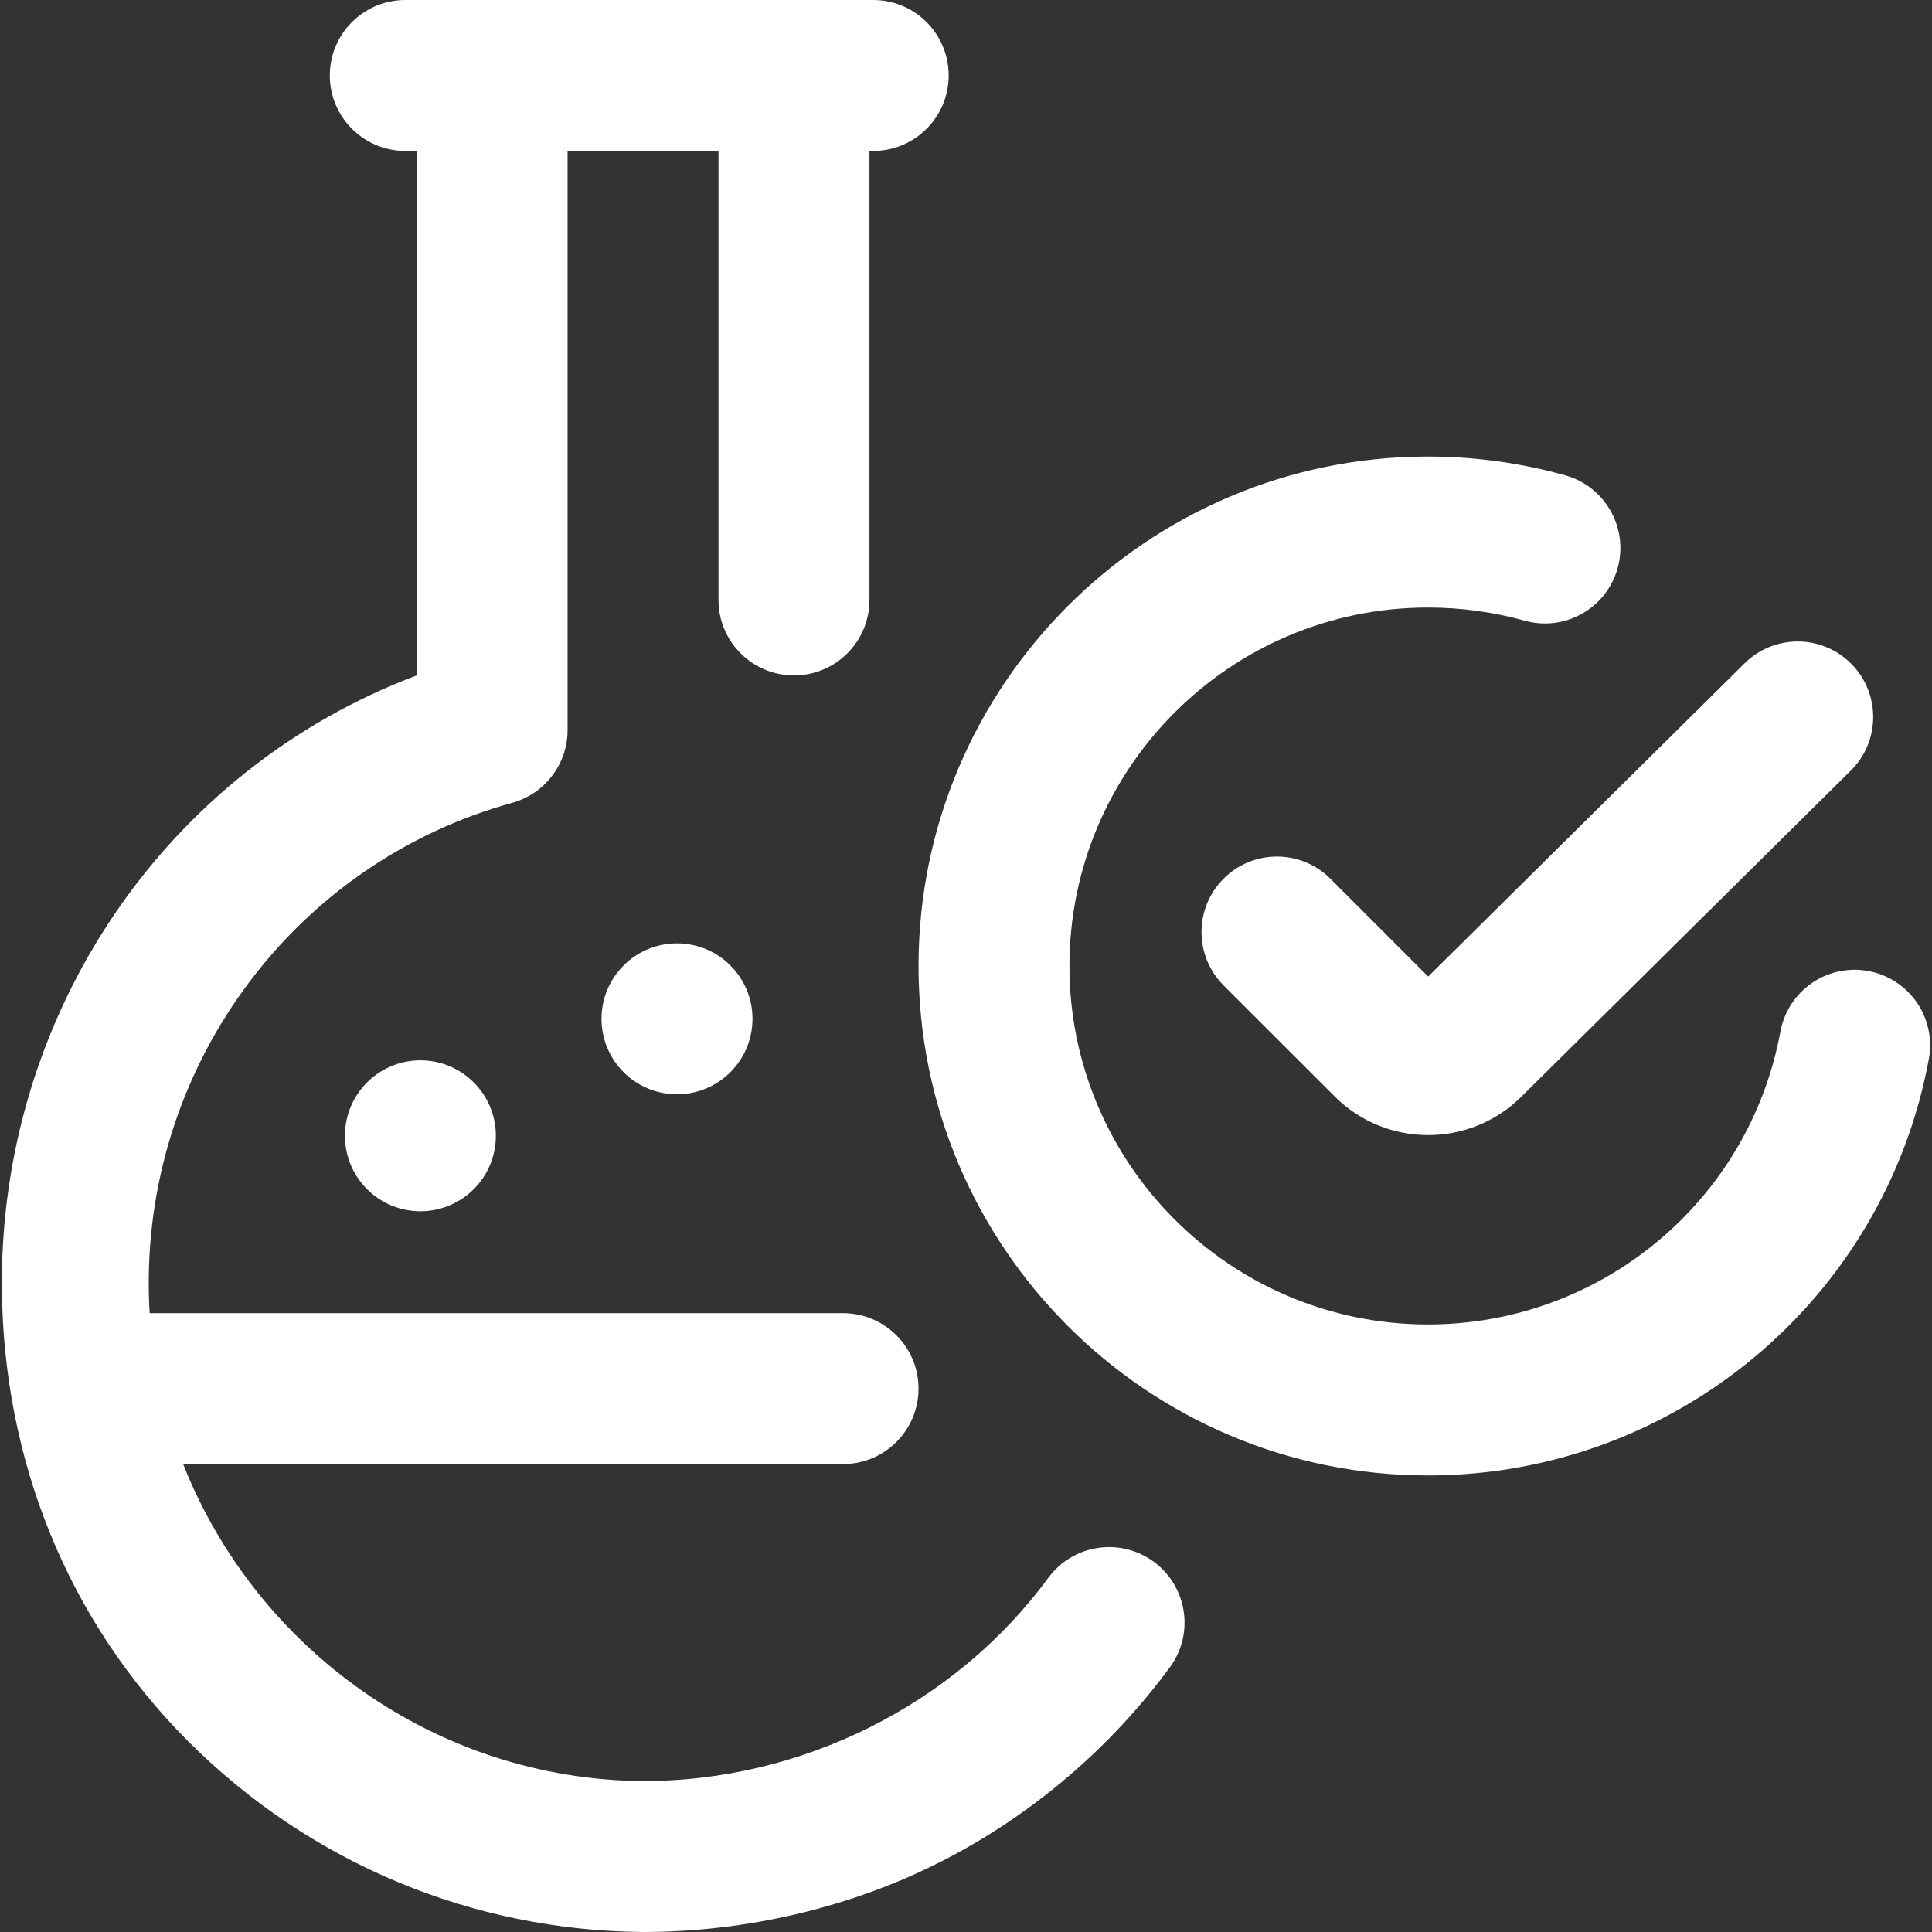 <svg width="35" height="35" viewBox="0 0 35 35" fill="none" xmlns="http://www.w3.org/2000/svg">
<rect x="0" y="0" width="35" height="35" fill="#333333" stroke="none"/>
<g clip-path="url(#clip0_133_389)">
<path d="M21.193 30.205C20.115 31.67 18.692 32.882 17.077 33.71C15.43 34.555 13.518 35 11.655 35C11.628 35 11.683 35 11.655 35C8.561 34.978 5.621 33.754 3.417 31.553C1.214 29.352 0.06 26.436 0.034 23.342C-0.007 18.375 2.997 13.949 7.554 12.234V2.734H7.343C6.588 2.734 5.975 2.122 5.975 1.367C5.975 0.612 6.588 0 7.343 0H15.819C16.574 0 17.186 0.612 17.186 1.367C17.186 2.122 16.574 2.734 15.819 2.734H15.751V10.869C15.751 11.624 15.139 12.236 14.384 12.236C13.629 12.236 13.016 11.624 13.016 10.869V2.734H10.282V13.226C10.282 13.841 9.871 14.38 9.279 14.544C5.368 15.623 2.66 19.232 2.695 23.319C2.696 23.477 2.701 23.633 2.711 23.789H15.272C16.027 23.789 16.64 24.401 16.64 25.156C16.64 25.911 16.027 26.523 15.272 26.523H3.318C4.633 29.854 7.884 32.239 11.655 32.266C14.516 32.266 17.292 30.893 18.991 28.584C19.438 27.976 20.294 27.846 20.902 28.293C21.51 28.741 21.641 29.597 21.193 30.205ZM12.264 17.09C11.509 17.09 10.897 17.702 10.897 18.457C10.897 19.212 11.509 19.824 12.264 19.824C13.02 19.824 13.632 19.212 13.632 18.457C13.632 17.702 13.02 17.09 12.264 17.09ZM24.1 15.918C23.566 15.384 22.701 15.384 22.167 15.918C21.633 16.452 21.633 17.318 22.167 17.852L24.18 19.864C24.645 20.33 25.259 20.563 25.872 20.563C26.481 20.563 27.09 20.333 27.555 19.873L33.529 13.96C34.066 13.429 34.07 12.563 33.539 12.027C33.008 11.49 32.142 11.485 31.605 12.017L25.873 17.691L24.1 15.918ZM33.847 17.591C33.104 17.454 32.391 17.945 32.254 18.688C31.687 21.762 29.001 23.994 25.868 23.994C22.287 23.994 19.374 21.081 19.374 17.5C19.374 13.919 22.287 11.006 25.868 11.006C26.463 11.006 27.053 11.086 27.619 11.244C28.347 11.447 29.101 11.023 29.304 10.295C29.507 9.568 29.082 8.814 28.355 8.611C27.549 8.386 26.712 8.271 25.868 8.271C20.779 8.271 16.64 12.411 16.64 17.5C16.64 22.589 20.779 26.729 25.868 26.729C30.32 26.729 34.136 23.555 34.943 19.184C35.08 18.441 34.589 17.728 33.847 17.591ZM6.249 20.576C6.249 21.331 6.861 21.943 7.616 21.943C8.371 21.943 8.983 21.331 8.983 20.576C8.983 19.821 8.371 19.209 7.616 19.209C6.861 19.209 6.249 19.821 6.249 20.576Z" fill="white"/>
</g>
<defs>
<clipPath id="clip0_133_389">
<rect width="35" height="35" fill="white"/>
</clipPath>
</defs>
</svg>
